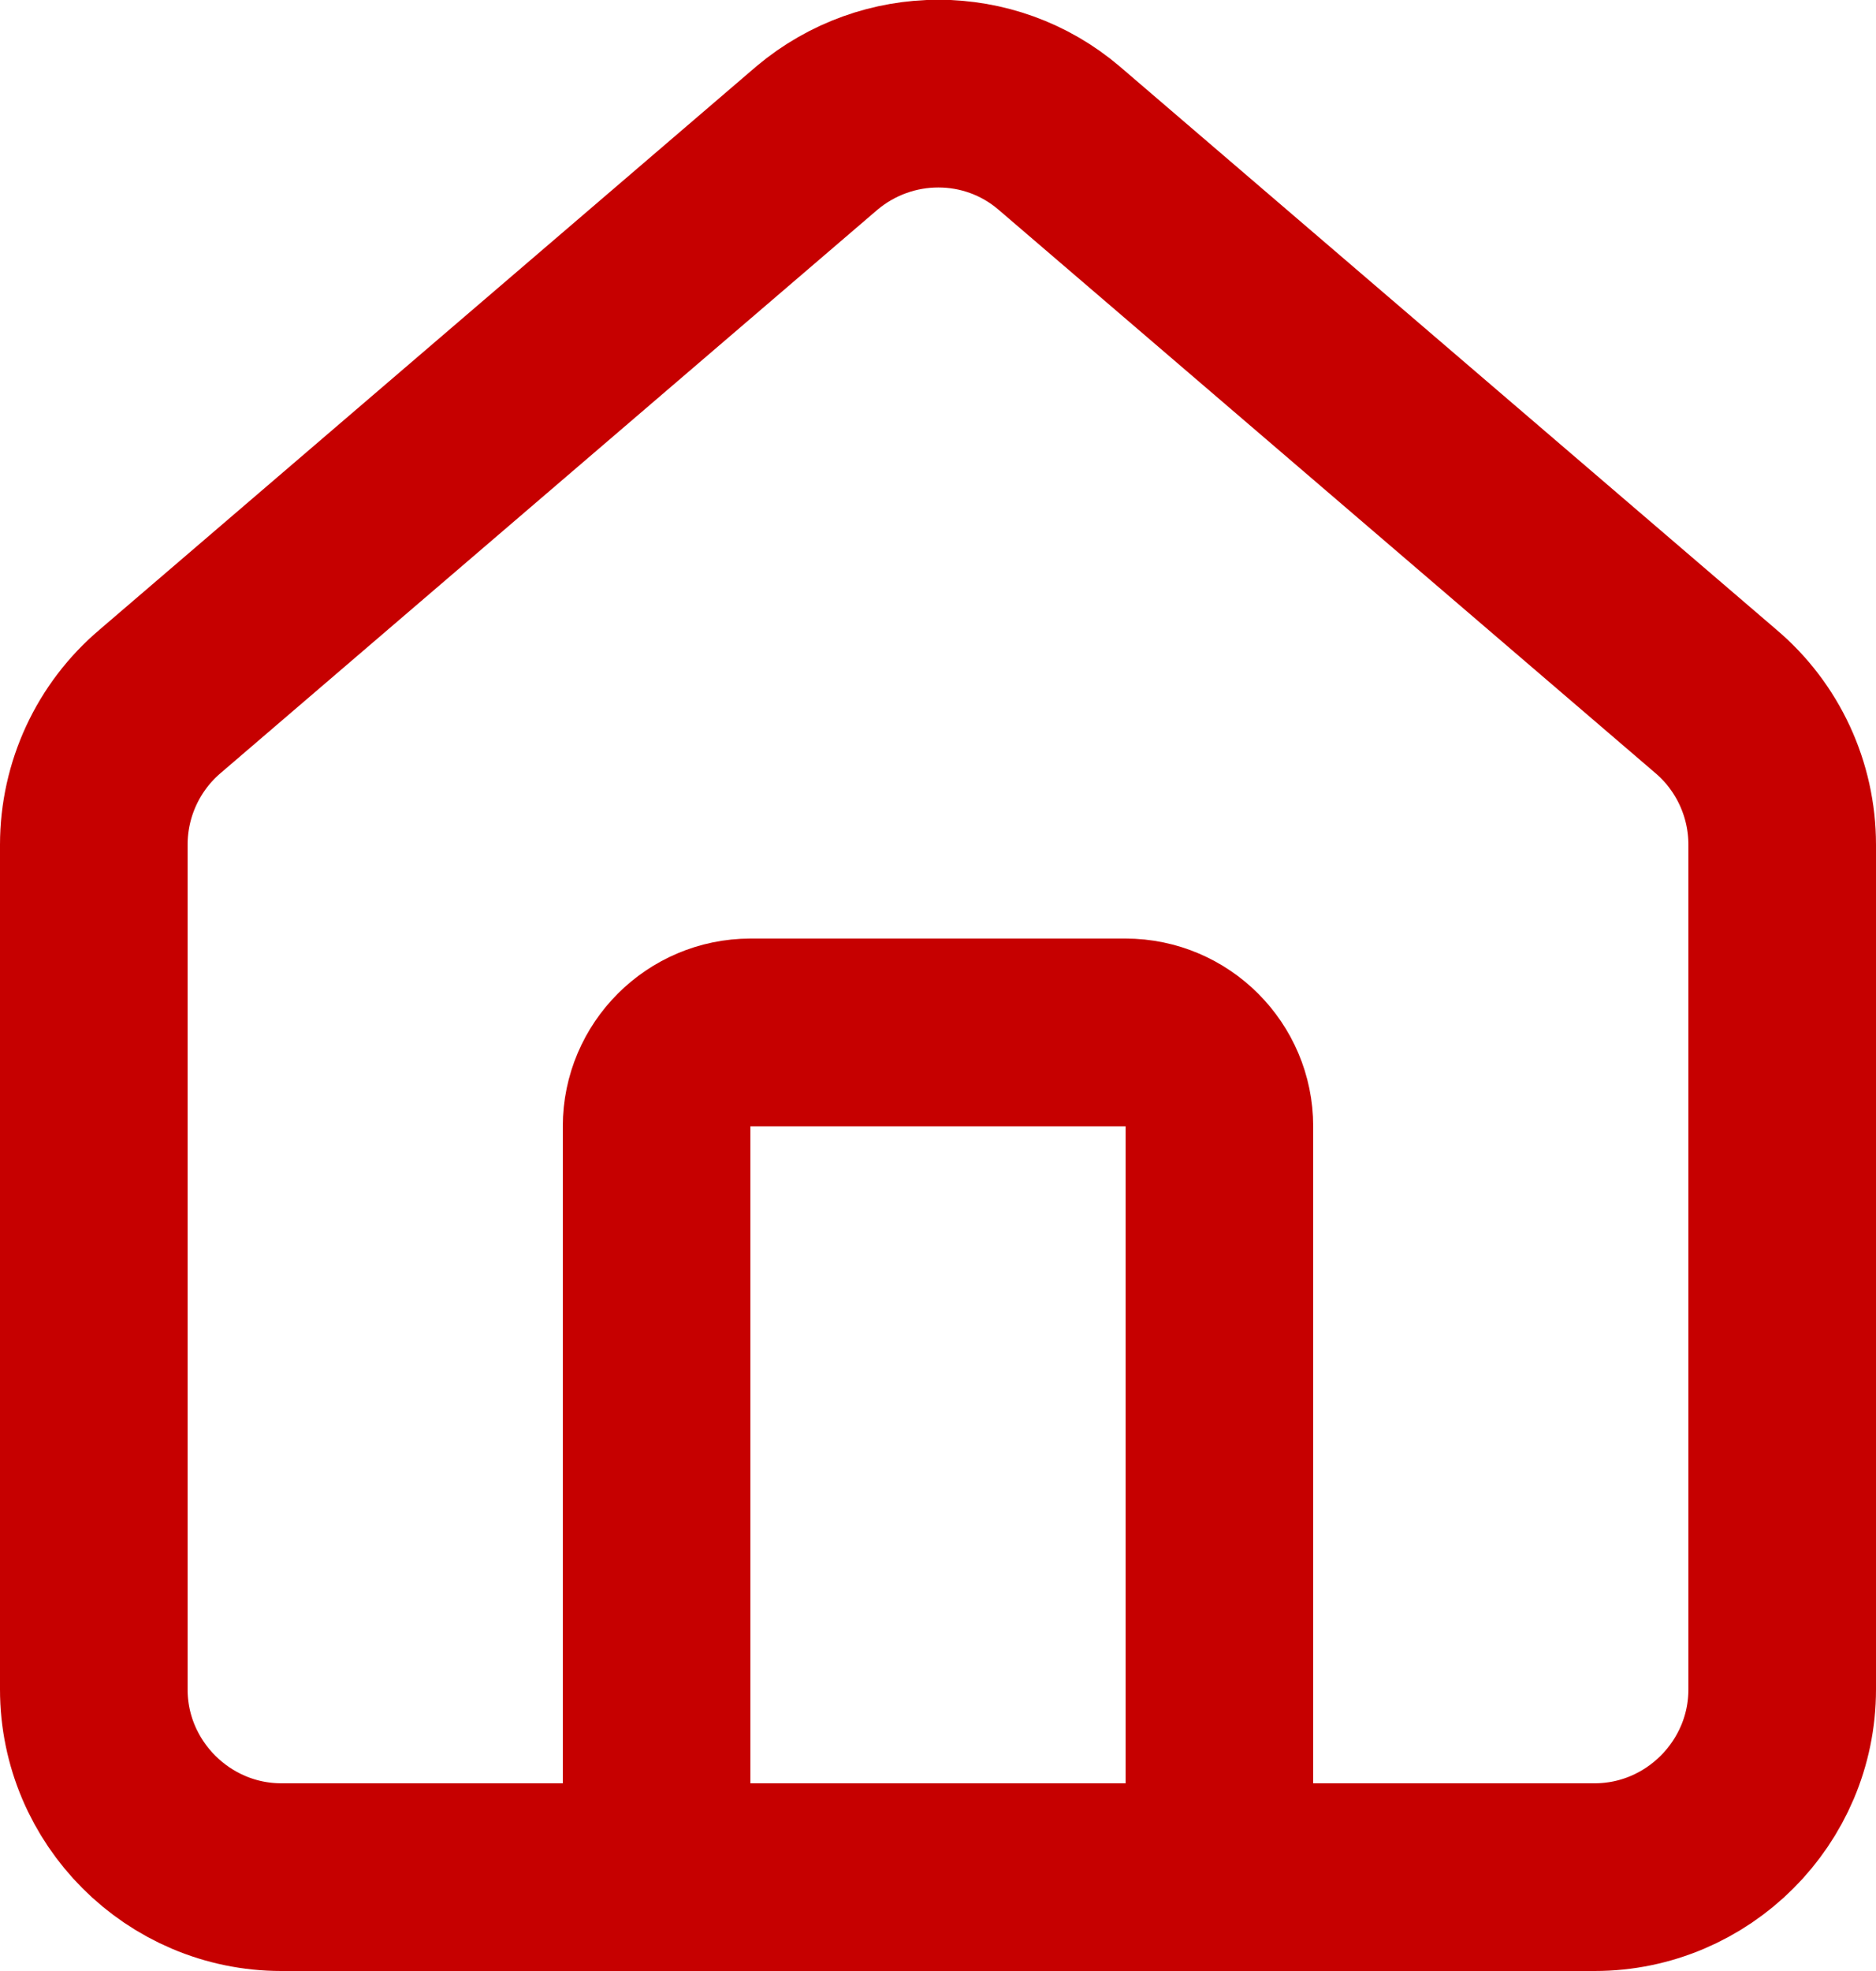 <?xml version="1.0" encoding="UTF-8"?><svg id="_レイヤー_2" xmlns="http://www.w3.org/2000/svg" viewBox="0 0 20 21"><defs><style>.cls-1{fill:none;stroke:#c60000;stroke-linecap:round;stroke-linejoin:round;stroke-width:2px;}</style></defs><g id="_レイヤー_1-2"><path class="cls-1" d="M13,20v-8c0-.55-.45-1-1-1h-4c-.55,0-1,.45-1,1v8"/><path class="cls-1" d="M1,9c0-.59.26-1.15.71-1.53L8.71,1.47c.75-.63,1.84-.63,2.58,0l7,6c.45.38.71.94.71,1.53v9c0,1.1-.9,2-2,2H3c-1.1,0-2-.9-2-2v-9Z"/></g></svg>